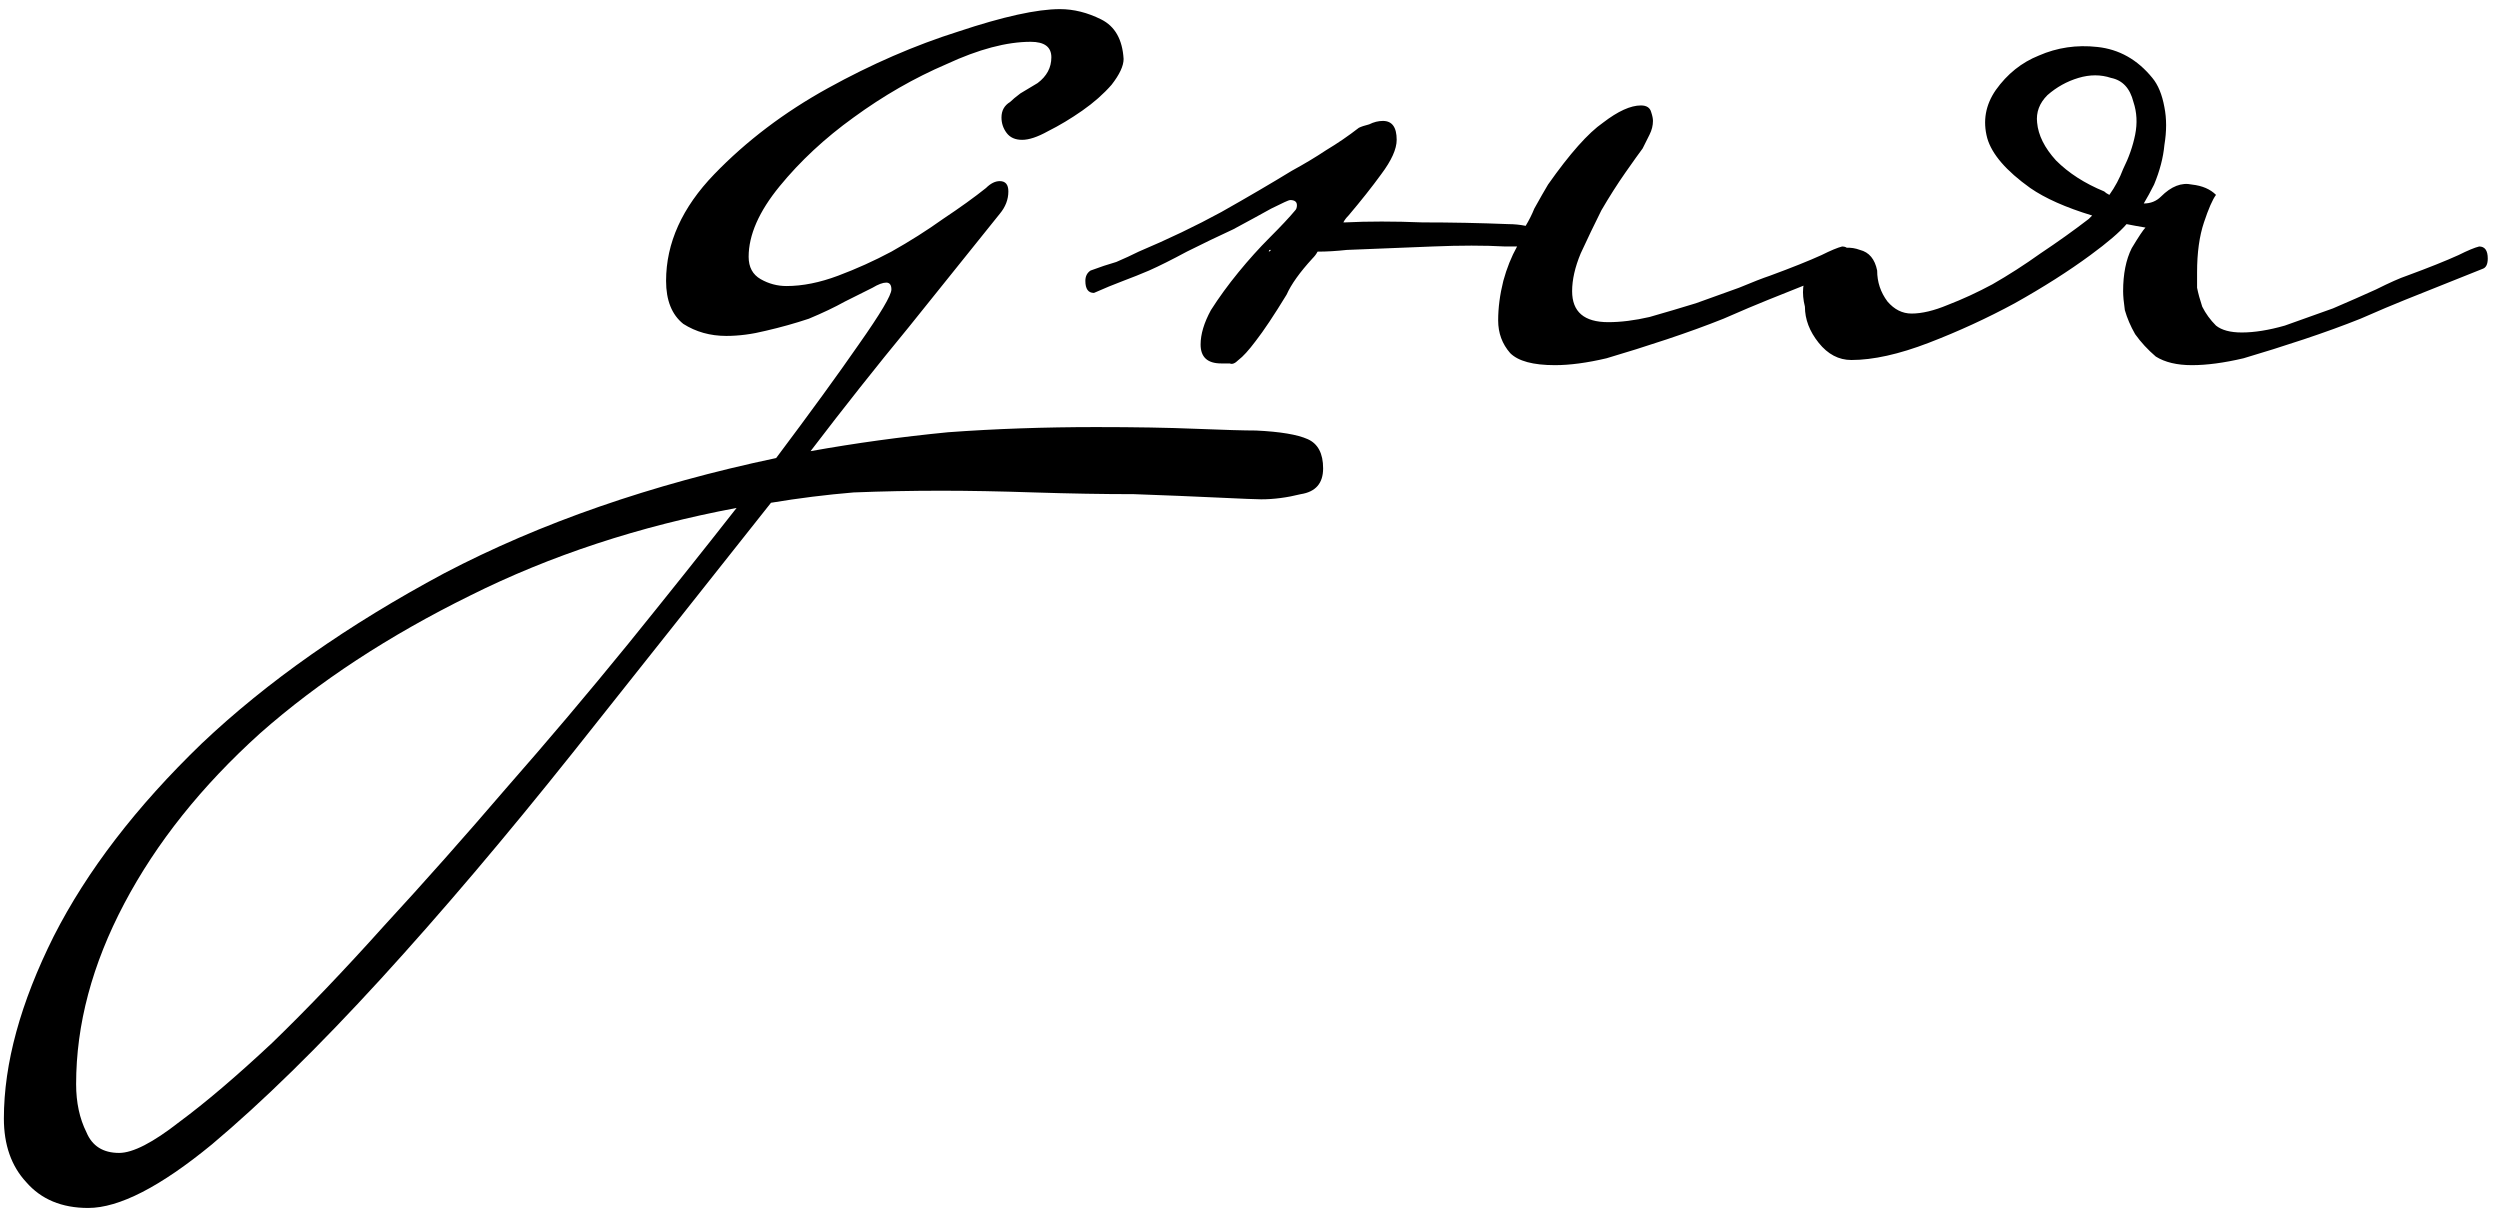 <?xml version="1.0" encoding="UTF-8"?> <svg xmlns="http://www.w3.org/2000/svg" width="125" height="61" viewBox="0 0 125 61" fill="none"><path d="M66.156 23.418C66.156 24.163 65.784 24.593 65.038 24.708C64.35 24.88 63.691 24.966 63.06 24.966C62.831 24.966 62.114 24.937 60.91 24.88C59.706 24.823 58.302 24.765 56.696 24.708C55.148 24.708 53.486 24.679 51.708 24.622C49.988 24.565 48.44 24.536 47.064 24.536C45.574 24.536 44.112 24.565 42.678 24.622C41.302 24.737 39.926 24.909 38.55 25.138C35.282 29.266 31.986 33.423 28.66 37.608C25.278 41.851 22.067 45.635 19.028 48.96C15.932 52.343 13.123 55.095 10.6 57.216C8.02 59.337 5.956 60.398 4.408 60.398C3.09 60.398 2.058 59.968 1.312 59.108C0.567 58.305 0.194 57.245 0.194 55.926C0.194 53.174 1.026 50.135 2.688 46.81C4.351 43.542 6.816 40.331 10.084 37.178C13.352 34.082 17.394 31.244 22.21 28.664C27.026 26.141 32.559 24.221 38.808 22.902C40.528 20.609 41.904 18.717 42.936 17.226C44.026 15.678 44.57 14.761 44.57 14.474C44.57 14.245 44.484 14.13 44.312 14.13C44.14 14.13 43.911 14.216 43.624 14.388C43.28 14.56 42.822 14.789 42.248 15.076C41.732 15.363 41.13 15.649 40.442 15.936C39.754 16.165 39.038 16.366 38.292 16.538C37.604 16.71 36.945 16.796 36.314 16.796C35.512 16.796 34.795 16.595 34.164 16.194C33.591 15.735 33.304 15.019 33.304 14.044C33.304 12.152 34.107 10.375 35.712 8.712C37.318 7.049 39.21 5.616 41.388 4.412C43.567 3.208 45.746 2.262 47.924 1.574C50.16 0.829 51.852 0.456 52.998 0.456C53.686 0.456 54.374 0.628 55.062 0.972C55.75 1.316 56.123 1.975 56.18 2.95C56.18 3.294 55.98 3.724 55.578 4.24C55.177 4.699 54.69 5.129 54.116 5.53C53.543 5.931 52.97 6.275 52.396 6.562C51.88 6.849 51.45 6.992 51.106 6.992C50.762 6.992 50.504 6.877 50.332 6.648C50.16 6.419 50.074 6.161 50.074 5.874C50.074 5.53 50.218 5.272 50.504 5.1C50.619 4.985 50.791 4.842 51.02 4.67C51.307 4.498 51.594 4.326 51.88 4.154C52.339 3.81 52.568 3.38 52.568 2.864C52.568 2.348 52.224 2.09 51.536 2.09C50.332 2.09 48.928 2.463 47.322 3.208C45.717 3.896 44.169 4.785 42.678 5.874C41.245 6.906 40.012 8.053 38.98 9.314C37.948 10.575 37.432 11.751 37.432 12.84C37.432 13.356 37.633 13.729 38.034 13.958C38.436 14.187 38.866 14.302 39.324 14.302C40.127 14.302 40.987 14.13 41.904 13.786C42.822 13.442 43.71 13.041 44.57 12.582C45.488 12.066 46.348 11.521 47.15 10.948C48.01 10.375 48.727 9.859 49.3 9.4C49.53 9.171 49.759 9.056 49.988 9.056C50.275 9.056 50.418 9.228 50.418 9.572C50.418 9.973 50.275 10.346 49.988 10.69C48.555 12.467 47.036 14.359 45.43 16.366C43.825 18.315 42.191 20.379 40.528 22.558C42.764 22.157 45.058 21.841 47.408 21.612C49.759 21.44 52.224 21.354 54.804 21.354C56.754 21.354 58.416 21.383 59.792 21.44C61.226 21.497 62.229 21.526 62.802 21.526C64.006 21.583 64.866 21.727 65.382 21.956C65.898 22.185 66.156 22.673 66.156 23.418ZM36.83 25.396C31.957 26.313 27.514 27.775 23.5 29.782C19.43 31.789 15.932 34.082 13.008 36.662C10.084 39.299 7.82 42.137 6.214 45.176C4.609 48.215 3.806 51.225 3.806 54.206C3.806 55.123 3.978 55.926 4.322 56.614C4.609 57.302 5.154 57.646 5.956 57.646C6.644 57.646 7.648 57.13 8.966 56.098C10.285 55.123 11.833 53.805 13.61 52.142C15.33 50.479 17.194 48.53 19.2 46.294C21.207 44.115 23.242 41.822 25.306 39.414C27.37 37.063 29.406 34.655 31.412 32.19C33.362 29.782 35.168 27.517 36.83 25.396ZM64.33 14.732C63.7 15.764 63.184 16.538 62.782 17.054C62.438 17.513 62.151 17.828 61.922 18C61.75 18.172 61.607 18.229 61.492 18.172C61.377 18.172 61.234 18.172 61.062 18.172C60.374 18.172 60.03 17.857 60.03 17.226C60.03 16.71 60.202 16.137 60.546 15.506C60.947 14.875 61.406 14.245 61.922 13.614C62.438 12.983 62.954 12.41 63.47 11.894C64.043 11.321 64.474 10.862 64.76 10.518C64.817 10.461 64.846 10.375 64.846 10.26C64.846 10.088 64.731 10.002 64.502 10.002C64.445 10.002 64.129 10.145 63.556 10.432C63.04 10.719 62.41 11.063 61.664 11.464C60.919 11.808 60.145 12.181 59.342 12.582C58.597 12.983 57.966 13.299 57.45 13.528C57.049 13.7 56.619 13.872 56.16 14.044C55.702 14.216 55.214 14.417 54.698 14.646C54.411 14.646 54.268 14.445 54.268 14.044C54.268 13.815 54.354 13.643 54.526 13.528C54.985 13.356 55.415 13.213 55.816 13.098C56.218 12.926 56.59 12.754 56.934 12.582C58.425 11.951 59.801 11.292 61.062 10.604C62.381 9.859 63.556 9.171 64.588 8.54C65.219 8.196 65.792 7.852 66.308 7.508C66.882 7.164 67.426 6.791 67.942 6.39C68.057 6.333 68.229 6.275 68.458 6.218C68.688 6.103 68.917 6.046 69.146 6.046C69.605 6.046 69.834 6.361 69.834 6.992C69.834 7.451 69.576 8.024 69.06 8.712C68.602 9.343 68.057 10.031 67.426 10.776C67.311 10.891 67.225 11.005 67.168 11.12H67.254C68.401 11.063 69.691 11.063 71.124 11.12C72.558 11.12 73.991 11.149 75.424 11.206C75.711 11.206 75.998 11.235 76.284 11.292C76.456 11.005 76.6 10.719 76.714 10.432C77.001 9.916 77.23 9.515 77.402 9.228C78.492 7.68 79.409 6.648 80.154 6.132C80.9 5.559 81.53 5.272 82.046 5.272C82.333 5.272 82.505 5.387 82.562 5.616C82.62 5.788 82.648 5.931 82.648 6.046C82.648 6.275 82.591 6.505 82.476 6.734L82.132 7.422C81.96 7.651 81.674 8.053 81.272 8.626C80.871 9.199 80.469 9.83 80.068 10.518C79.724 11.206 79.38 11.923 79.036 12.668C78.749 13.356 78.606 13.987 78.606 14.56C78.606 15.592 79.208 16.108 80.412 16.108C81.043 16.108 81.731 16.022 82.476 15.85C83.279 15.621 84.053 15.391 84.798 15.162C85.601 14.875 86.317 14.617 86.948 14.388C87.636 14.101 88.152 13.901 88.496 13.786C89.585 13.385 90.445 13.041 91.076 12.754C91.535 12.525 91.879 12.381 92.108 12.324C92.395 12.324 92.538 12.525 92.538 12.926C92.538 13.213 92.452 13.385 92.28 13.442L88.41 14.99C87.837 15.219 87.091 15.535 86.174 15.936C85.314 16.28 84.368 16.624 83.336 16.968C82.304 17.312 81.301 17.627 80.326 17.914C79.352 18.143 78.492 18.258 77.746 18.258C76.657 18.258 75.912 18.057 75.51 17.656C75.109 17.197 74.908 16.653 74.908 16.022C74.908 15.391 74.994 14.732 75.166 14.044C75.338 13.413 75.567 12.84 75.854 12.324H75.252C74.22 12.267 73.016 12.267 71.64 12.324C70.264 12.381 68.831 12.439 67.34 12.496C66.824 12.553 66.337 12.582 65.878 12.582C65.821 12.697 65.735 12.811 65.62 12.926C64.99 13.614 64.559 14.216 64.33 14.732ZM63.556 12.496H63.47C63.413 12.611 63.441 12.611 63.556 12.496ZM110.8 9.744C110.628 9.973 110.427 10.432 110.198 11.12C109.968 11.808 109.854 12.639 109.854 13.614C109.854 13.786 109.854 14.044 109.854 14.388C109.911 14.675 109.997 14.99 110.112 15.334C110.284 15.678 110.513 15.993 110.8 16.28C111.086 16.509 111.516 16.624 112.09 16.624C112.72 16.624 113.437 16.509 114.24 16.28C115.042 15.993 115.845 15.707 116.648 15.42C117.45 15.076 118.167 14.761 118.798 14.474C119.486 14.13 120.002 13.901 120.346 13.786C121.435 13.385 122.295 13.041 122.926 12.754C123.384 12.525 123.728 12.381 123.958 12.324C124.244 12.324 124.388 12.525 124.388 12.926C124.388 13.213 124.302 13.385 124.13 13.442L120.26 14.99C119.686 15.219 118.941 15.535 118.024 15.936C117.164 16.28 116.218 16.624 115.186 16.968C114.154 17.312 113.15 17.627 112.176 17.914C111.201 18.143 110.341 18.258 109.596 18.258C108.85 18.258 108.248 18.115 107.79 17.828C107.388 17.484 107.044 17.111 106.758 16.71C106.528 16.309 106.356 15.907 106.242 15.506C106.184 15.105 106.156 14.789 106.156 14.56C106.156 13.7 106.299 12.983 106.586 12.41C106.93 11.837 107.159 11.493 107.274 11.378C106.93 11.321 106.614 11.263 106.328 11.206C105.984 11.607 105.382 12.123 104.522 12.754C103.432 13.557 102.171 14.359 100.738 15.162C99.362 15.907 97.928 16.567 96.438 17.14C94.947 17.713 93.657 18 92.568 18C91.937 18 91.392 17.713 90.934 17.14C90.475 16.567 90.246 15.965 90.246 15.334C90.074 14.646 90.131 14.073 90.418 13.614C90.762 13.098 91.163 12.754 91.622 12.582C92.08 12.353 92.539 12.324 92.998 12.496C93.456 12.611 93.743 12.955 93.858 13.528C93.858 14.101 94.03 14.617 94.374 15.076C94.718 15.477 95.119 15.678 95.578 15.678C96.094 15.678 96.696 15.535 97.384 15.248C98.129 14.961 98.874 14.617 99.62 14.216C100.422 13.757 101.225 13.241 102.028 12.668C102.888 12.095 103.69 11.521 104.436 10.948C104.493 10.891 104.55 10.833 104.608 10.776C103.289 10.375 102.257 9.916 101.512 9.4C100.308 8.54 99.591 7.709 99.362 6.906C99.132 6.046 99.276 5.243 99.792 4.498C100.365 3.695 101.082 3.122 101.942 2.778C102.859 2.377 103.834 2.233 104.866 2.348C105.955 2.463 106.872 2.979 107.618 3.896C107.904 4.24 108.105 4.727 108.22 5.358C108.334 5.931 108.334 6.562 108.22 7.25C108.162 7.881 107.99 8.54 107.704 9.228C107.532 9.572 107.36 9.887 107.188 10.174C107.532 10.174 107.818 10.059 108.048 9.83C108.564 9.314 109.08 9.113 109.596 9.228C110.112 9.285 110.513 9.457 110.8 9.744ZM106.156 8.454C106.442 7.881 106.643 7.307 106.758 6.734C106.872 6.161 106.844 5.616 106.672 5.1C106.5 4.412 106.127 4.011 105.554 3.896C105.038 3.724 104.493 3.724 103.92 3.896C103.346 4.068 102.83 4.355 102.372 4.756C101.97 5.157 101.798 5.616 101.856 6.132C101.913 6.763 102.228 7.393 102.802 8.024C103.432 8.655 104.235 9.171 105.21 9.572C105.267 9.629 105.353 9.687 105.468 9.744C105.754 9.343 105.984 8.913 106.156 8.454Z" fill="black"></path></svg> 
